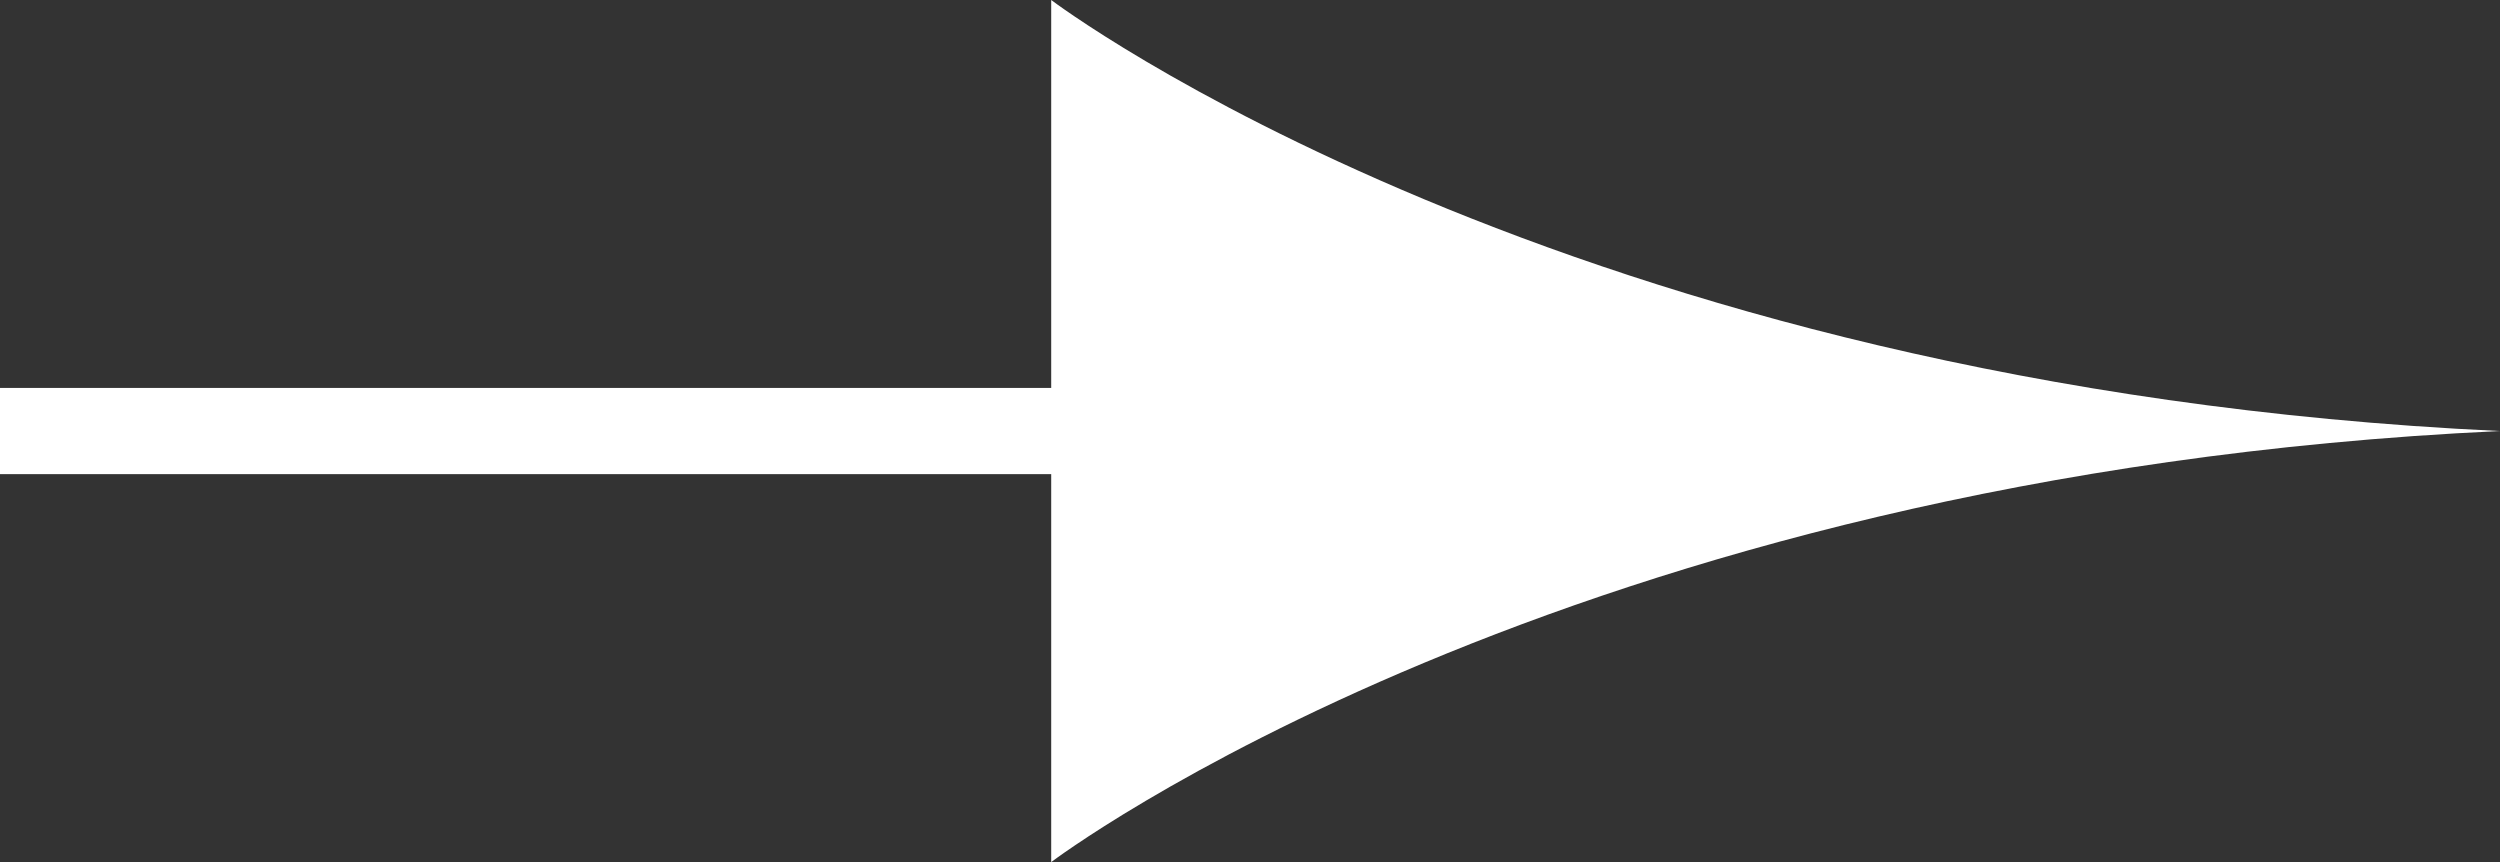 <?xml version="1.0" encoding="UTF-8"?>
<svg id="b" data-name="レイヤー 2" xmlns="http://www.w3.org/2000/svg" width="29" height="10" viewBox="0 0 29 10">
  <rect x="0" y="0" width="29" height="10" fill="#333333" stroke="none"/>
  <defs>
    <style>
      .d {
        fill: #fff;
      }

      .e {
        fill: none;
        stroke: #fff;
        stroke-miterlimit: 10;
      }
    </style>
  </defs>
  <g id="c" data-name="レイヤー 1">
    <line class="e" y1="5" x2="13.303" y2="5"/>
    <path class="d" d="M28.999,5h0C18.124,4.495,12.194,0,12.194,0V10s5.931-4.496,16.805-5h0Z"/>
  </g>
</svg>